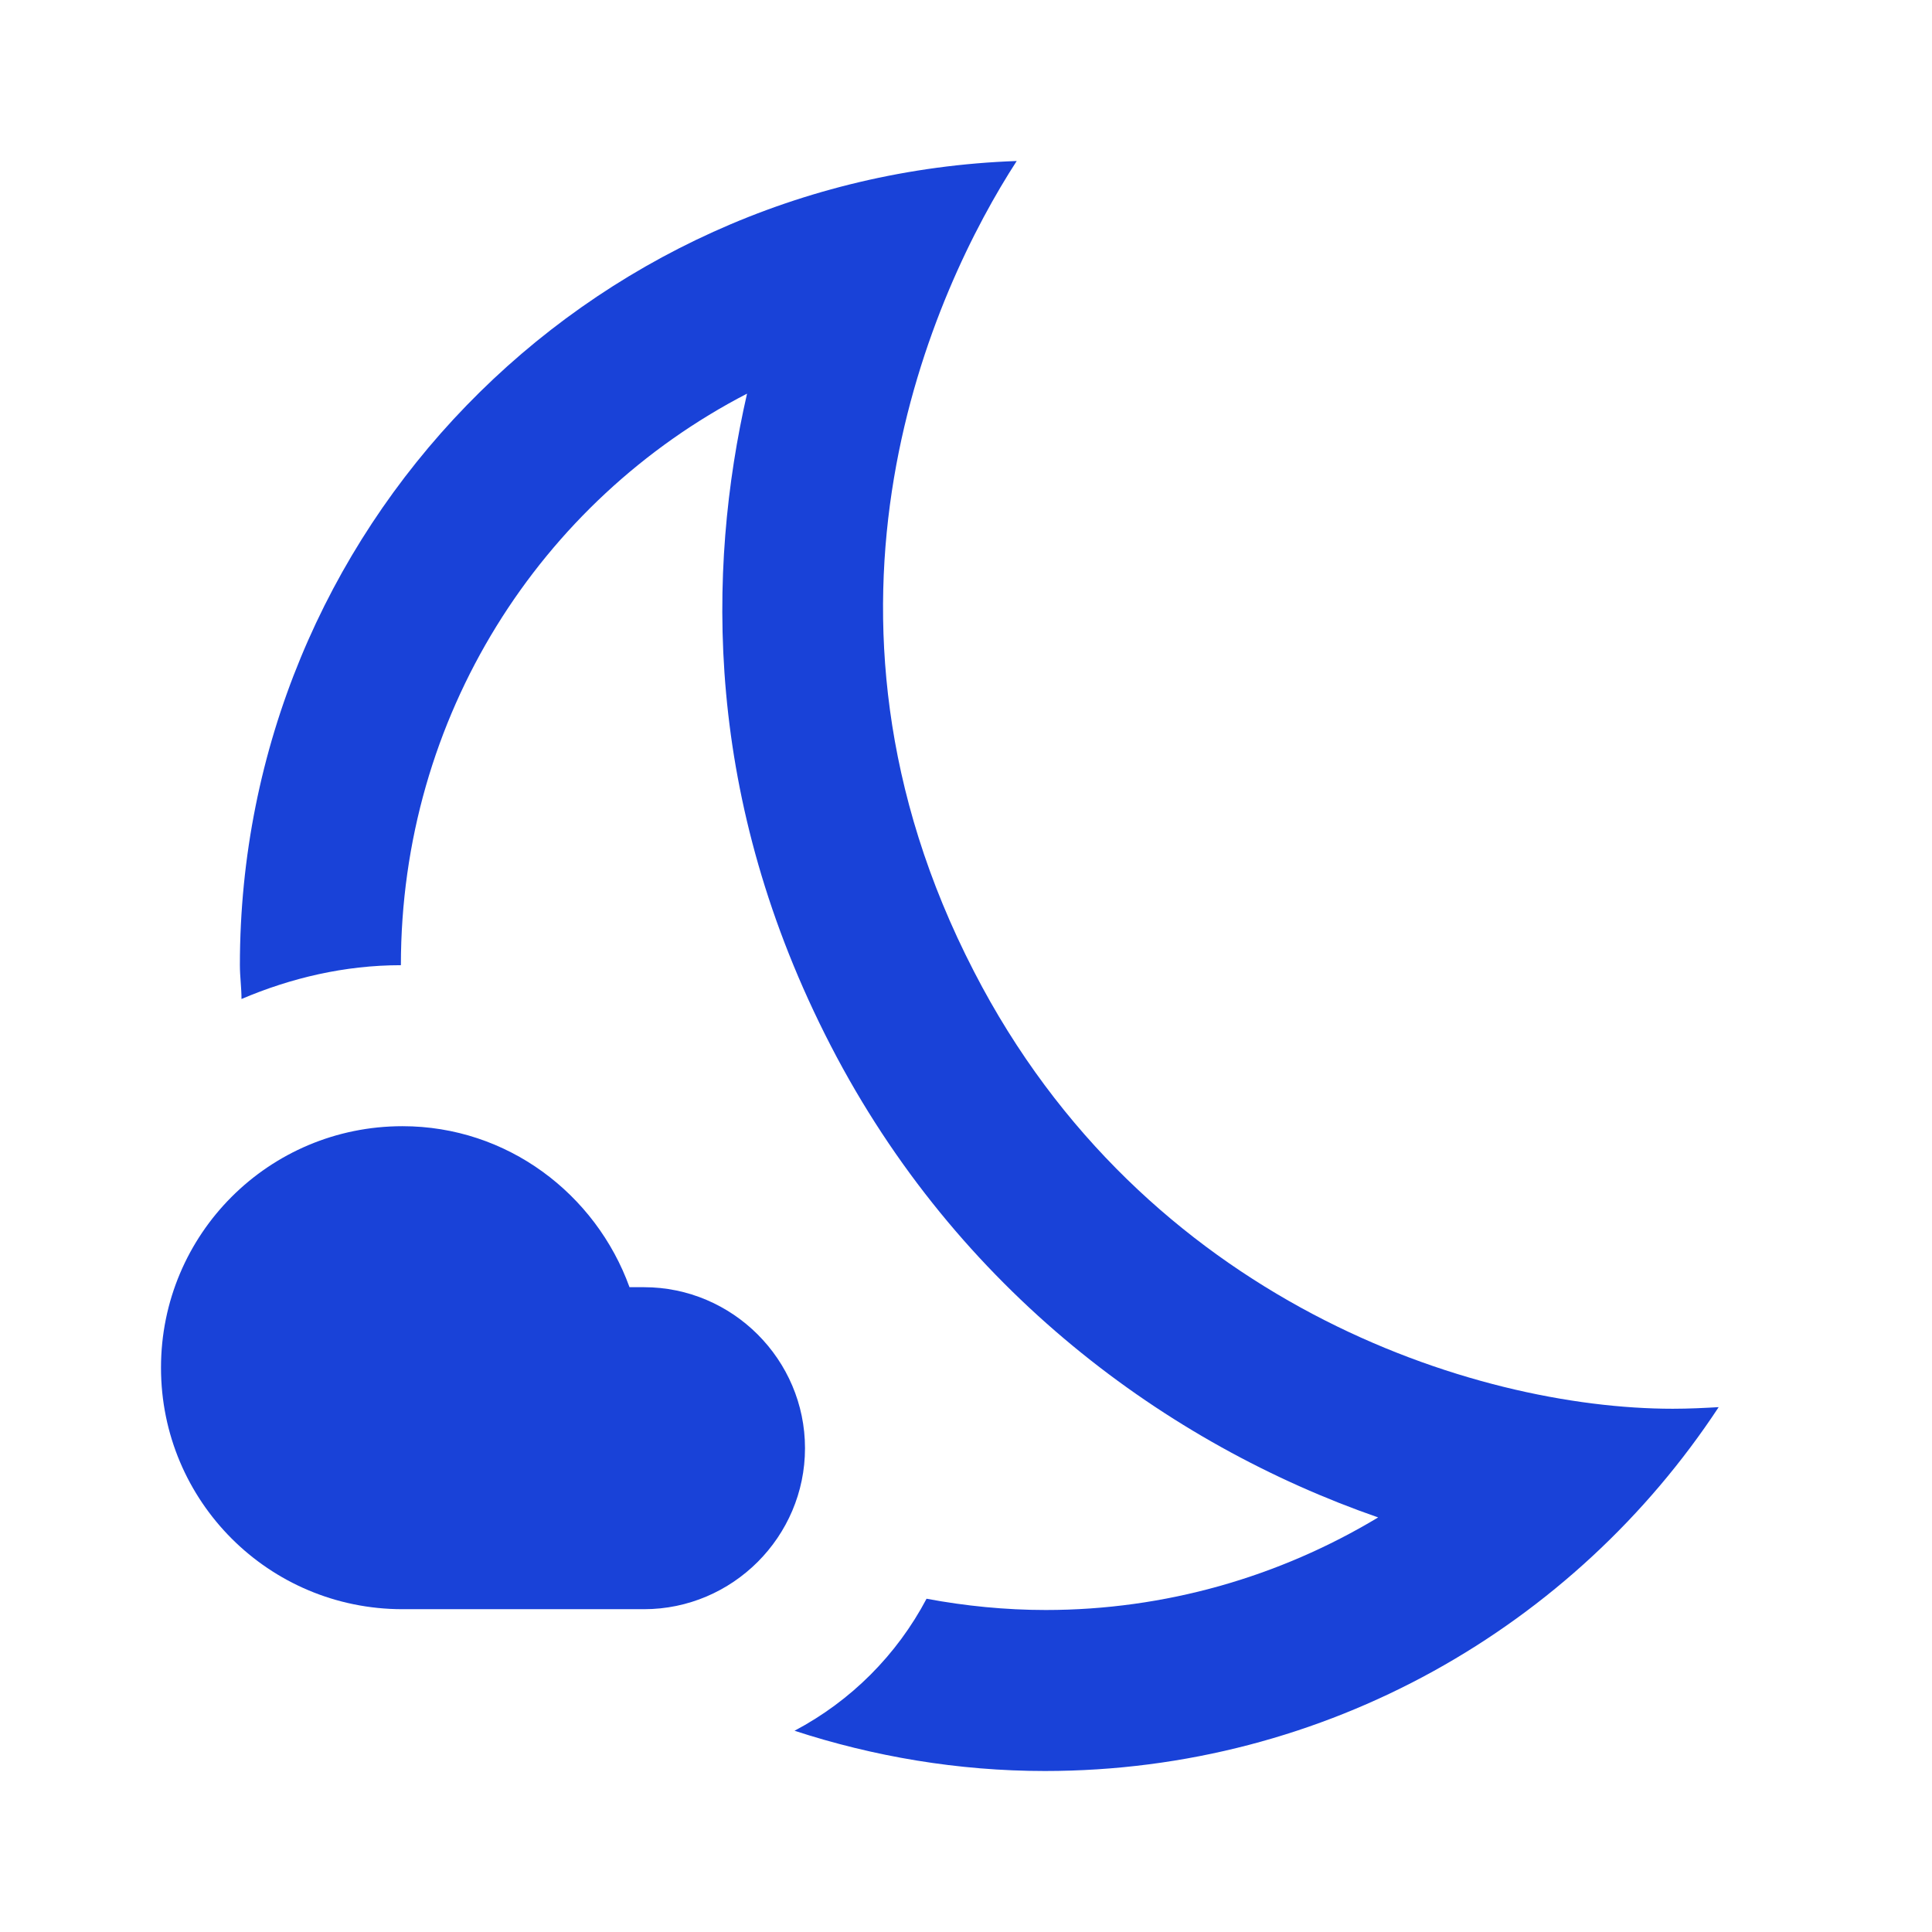 <svg width="36" height="36" viewBox="0 0 36 36" fill="none" xmlns="http://www.w3.org/2000/svg">
<path d="M31.17 26.25C27.465 26.25 21.315 24.255 18.15 18.105C14.655 11.34 17.4 5.385 18.945 3C10.905 3.285 4.47 9.87 4.47 17.985C4.47 18.195 4.5 18.405 4.5 18.615C5.415 18.225 6.42 17.985 7.47 17.985C7.47 13.35 10.065 9.33 13.92 7.335C13.17 10.62 13.11 14.895 15.48 19.485C17.835 24.045 21.75 26.91 25.68 28.275C23.835 29.385 21.705 30 19.485 30C18.735 30 17.985 29.925 17.265 29.79C16.71 30.84 15.855 31.695 14.805 32.25C16.275 32.73 17.85 33 19.47 33C24.72 33 29.34 30.3 32.025 26.22C31.77 26.235 31.47 26.25 31.17 26.25Z" fill="#1942D8"/>
<path d="M12 23.985H11.73C11.1 22.245 9.45 20.985 7.5 20.985C5.01 20.985 3 22.995 3 25.485C3 27.975 5.01 29.985 7.5 29.985C8.43 29.985 11.235 29.985 12 29.985C13.65 29.985 15 28.635 15 26.985C15 25.335 13.65 23.985 12 23.985Z" fill="#1942D8"/>
</svg>
